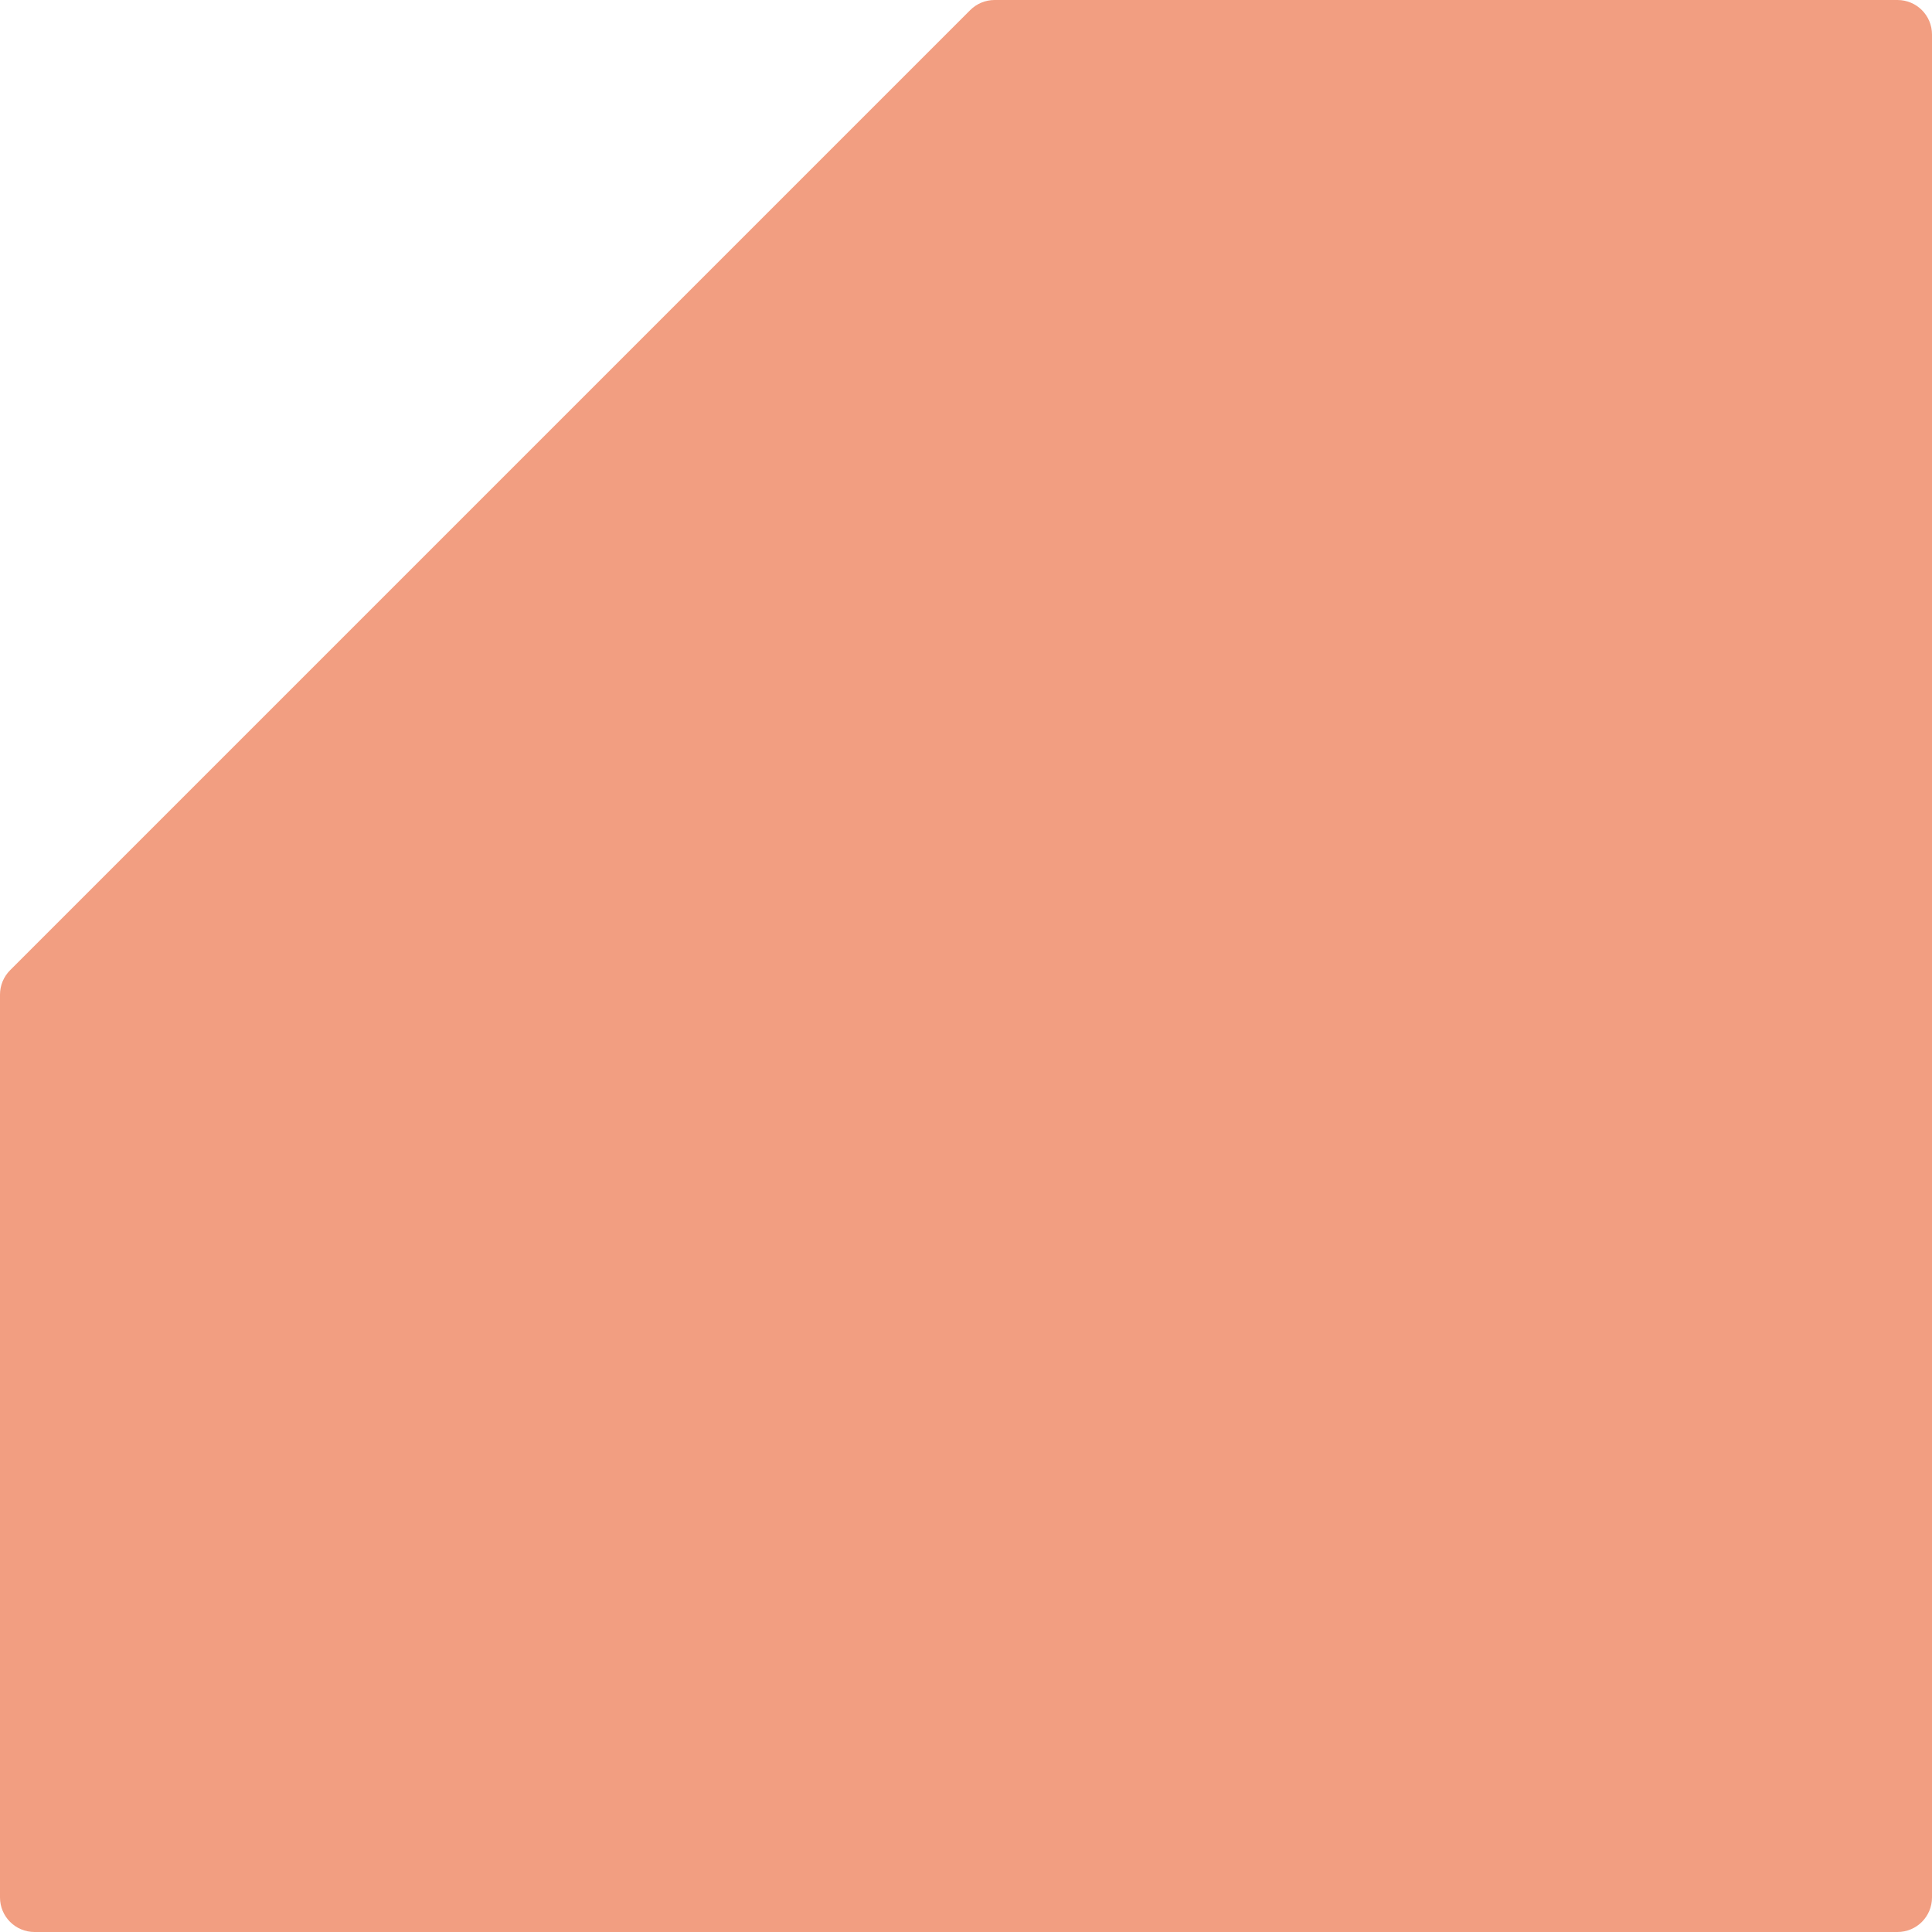 <svg width="112" height="112" viewBox="0 0 112 112" fill="none" xmlns="http://www.w3.org/2000/svg">
<path fill-rule="evenodd" clip-rule="evenodd" d="M56.244 0.586C56.619 0.211 57.127 0 57.658 0H110C111.105 0 112 0.895 112 2V110C112 111.105 111.105 112 110 112H2C0.895 112 0 111.105 0 110V57.658C0 57.127 0.211 56.619 0.586 56.244L56.244 0.586Z" fill="#F29E81"/>
</svg>
